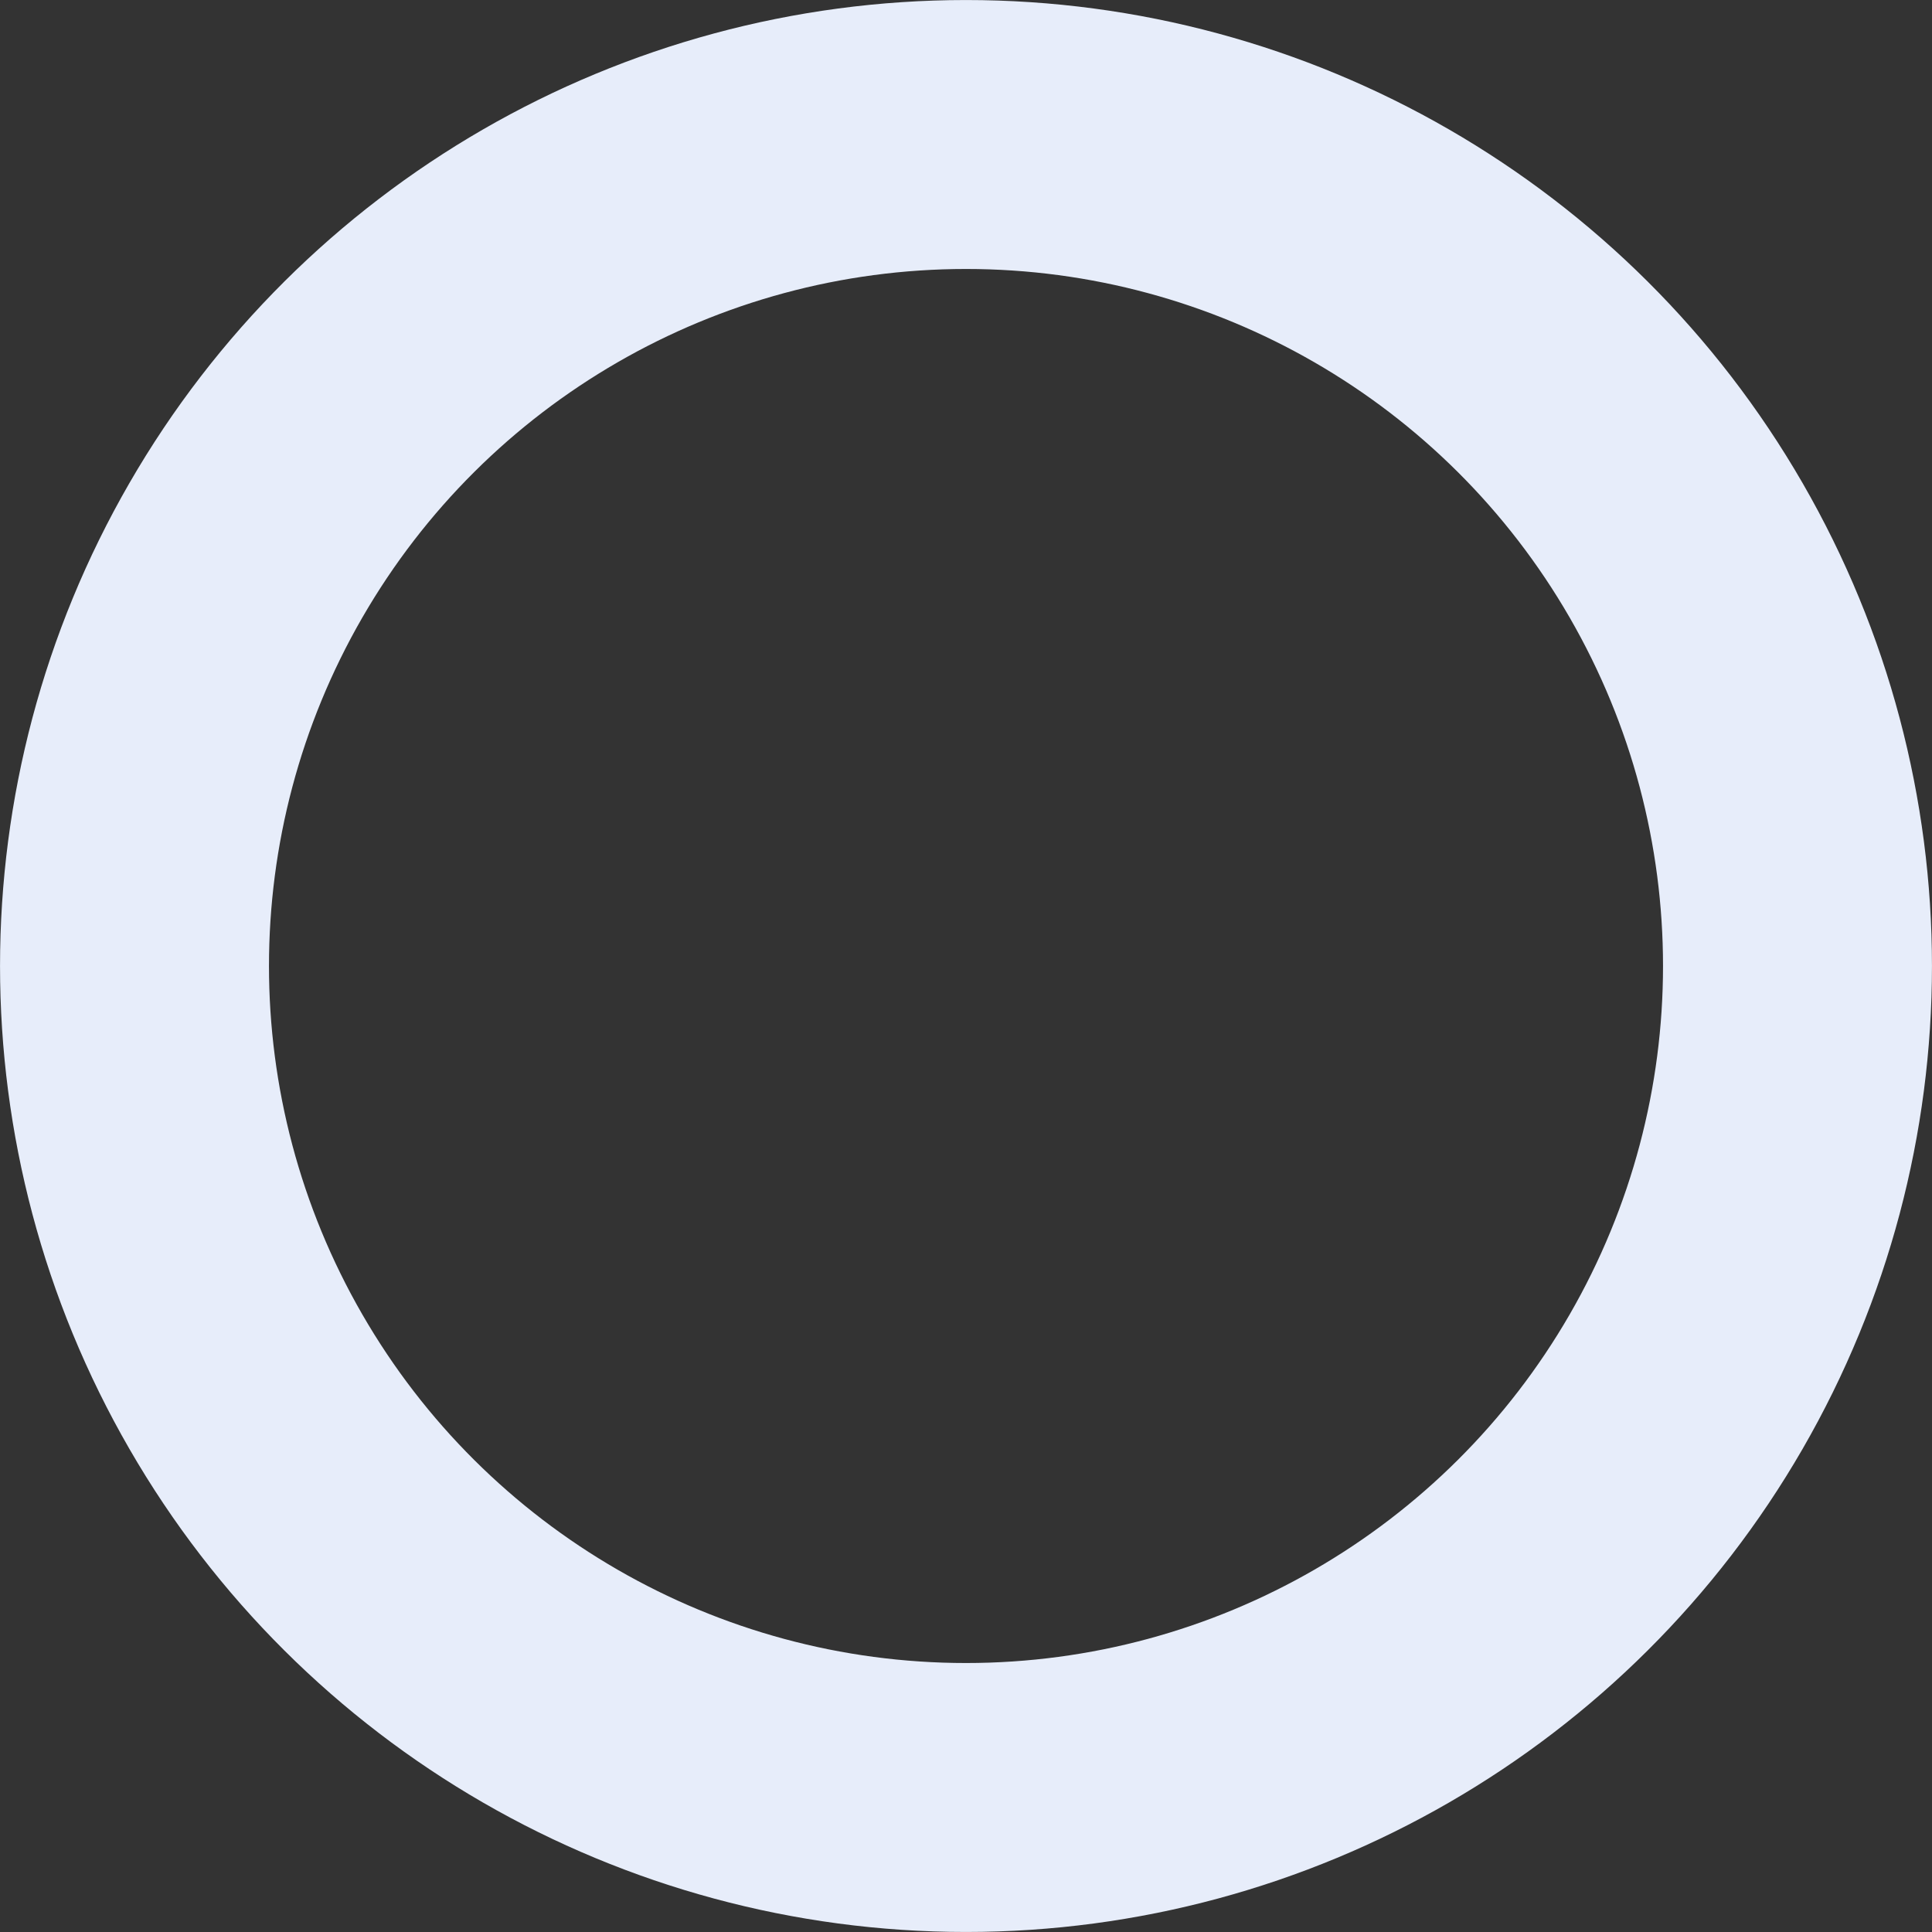 <?xml version="1.0" encoding="UTF-8"?> <svg xmlns="http://www.w3.org/2000/svg" width="87" height="87" viewBox="0 0 87 87" fill="none"><rect x="0" y="0" width="87" height="87" fill="#333333" stroke="none"/> <circle r="9.275" transform="matrix(-1.76462e-07 4.037 4.037 1.76462e-07 43.5 43.5)" stroke="#E7EDFA" stroke-width="3"></circle> </svg> 